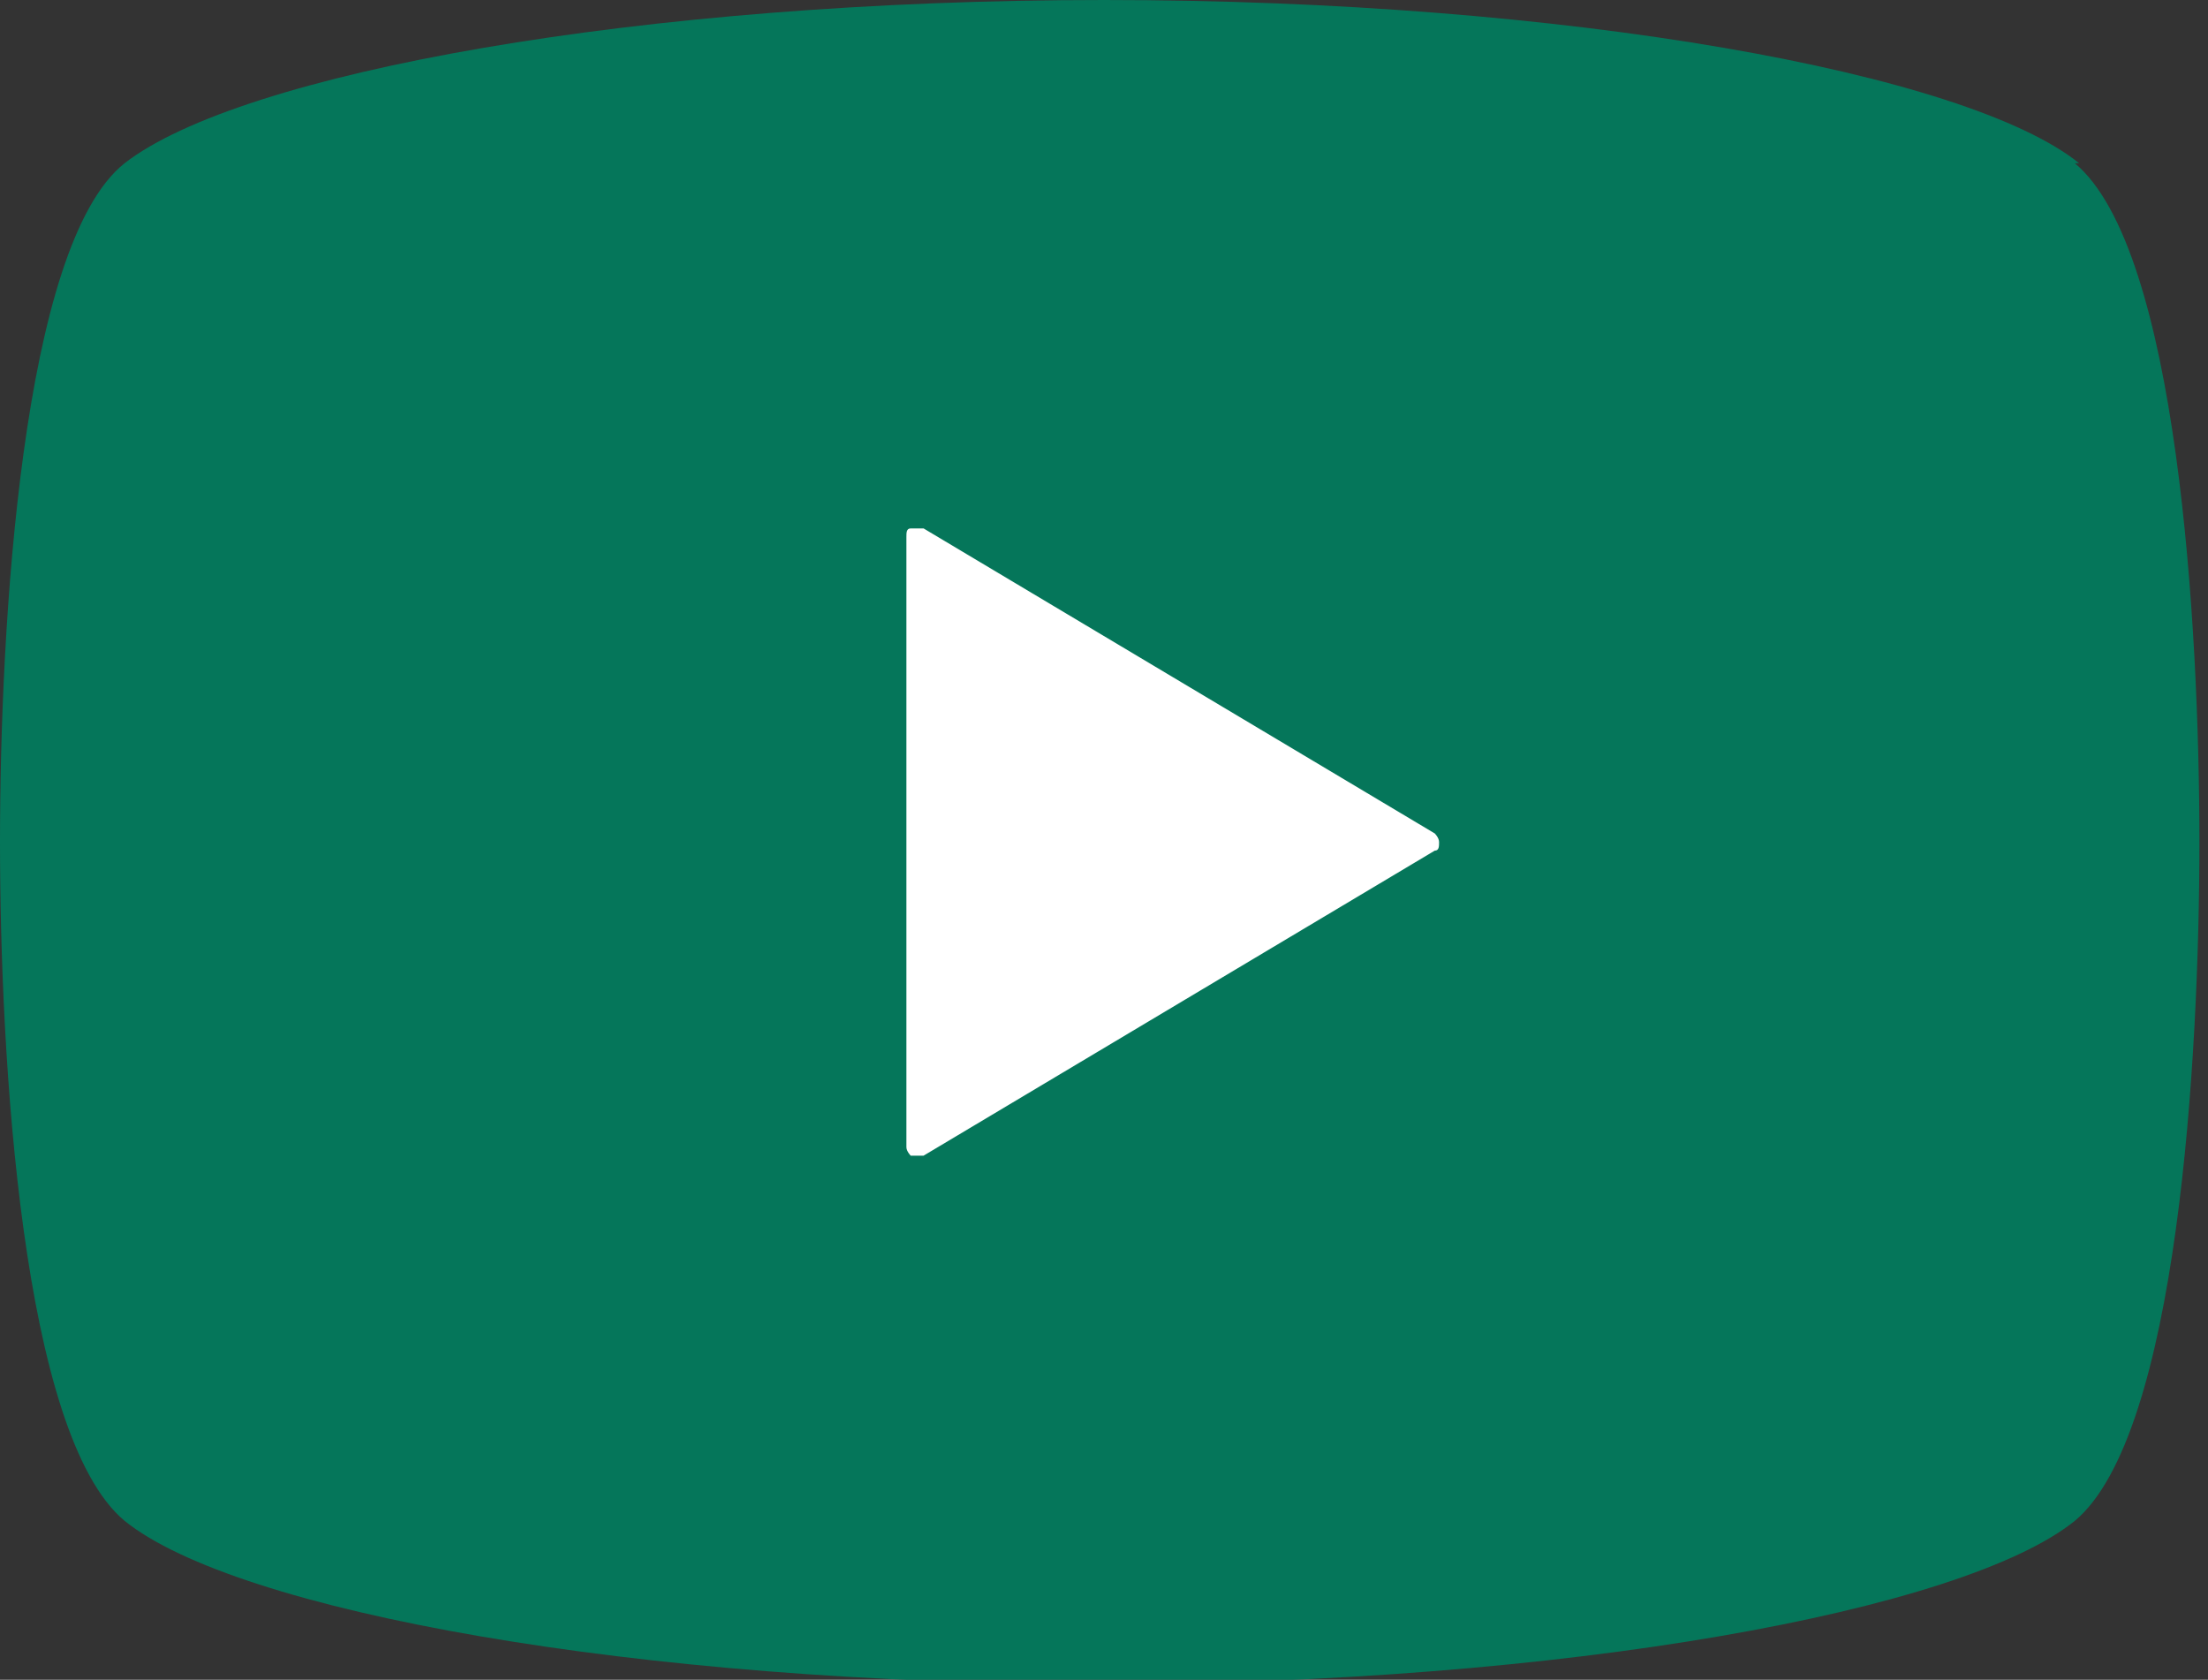 <svg viewBox="0 0 51.4 39.1" xmlns="http://www.w3.org/2000/svg"><rect x="0" y="0" width="51.4" height="39.1" fill="#333333" stroke="none"/><path d="m14.5 7.9h23.3v23.3h-23.3z" fill="#fff"/><path d="m48.4 3.8c-2.6-2.1-11.9-3.8-22.7-3.8s-20.1 1.7-22.8 3.8c-2.4 1.9-2.9 10.8-2.9 15.8s.5 13.8 2.9 15.8c2.6 2.1 11.9 3.8 22.7 3.8s20.1-1.7 22.7-3.8c2.4-2 2.9-10.8 2.9-15.8s-.5-13.8-2.9-15.8zm-15 16-11.9 7.1s-.2 0-.3 0c0 0-.1-.1-.1-.2v-14.2c0-.1 0-.2.1-.2h.3l11.9 7.1s.1.1.1.2 0 .2-.1.2z" fill="#05765a"/></svg>